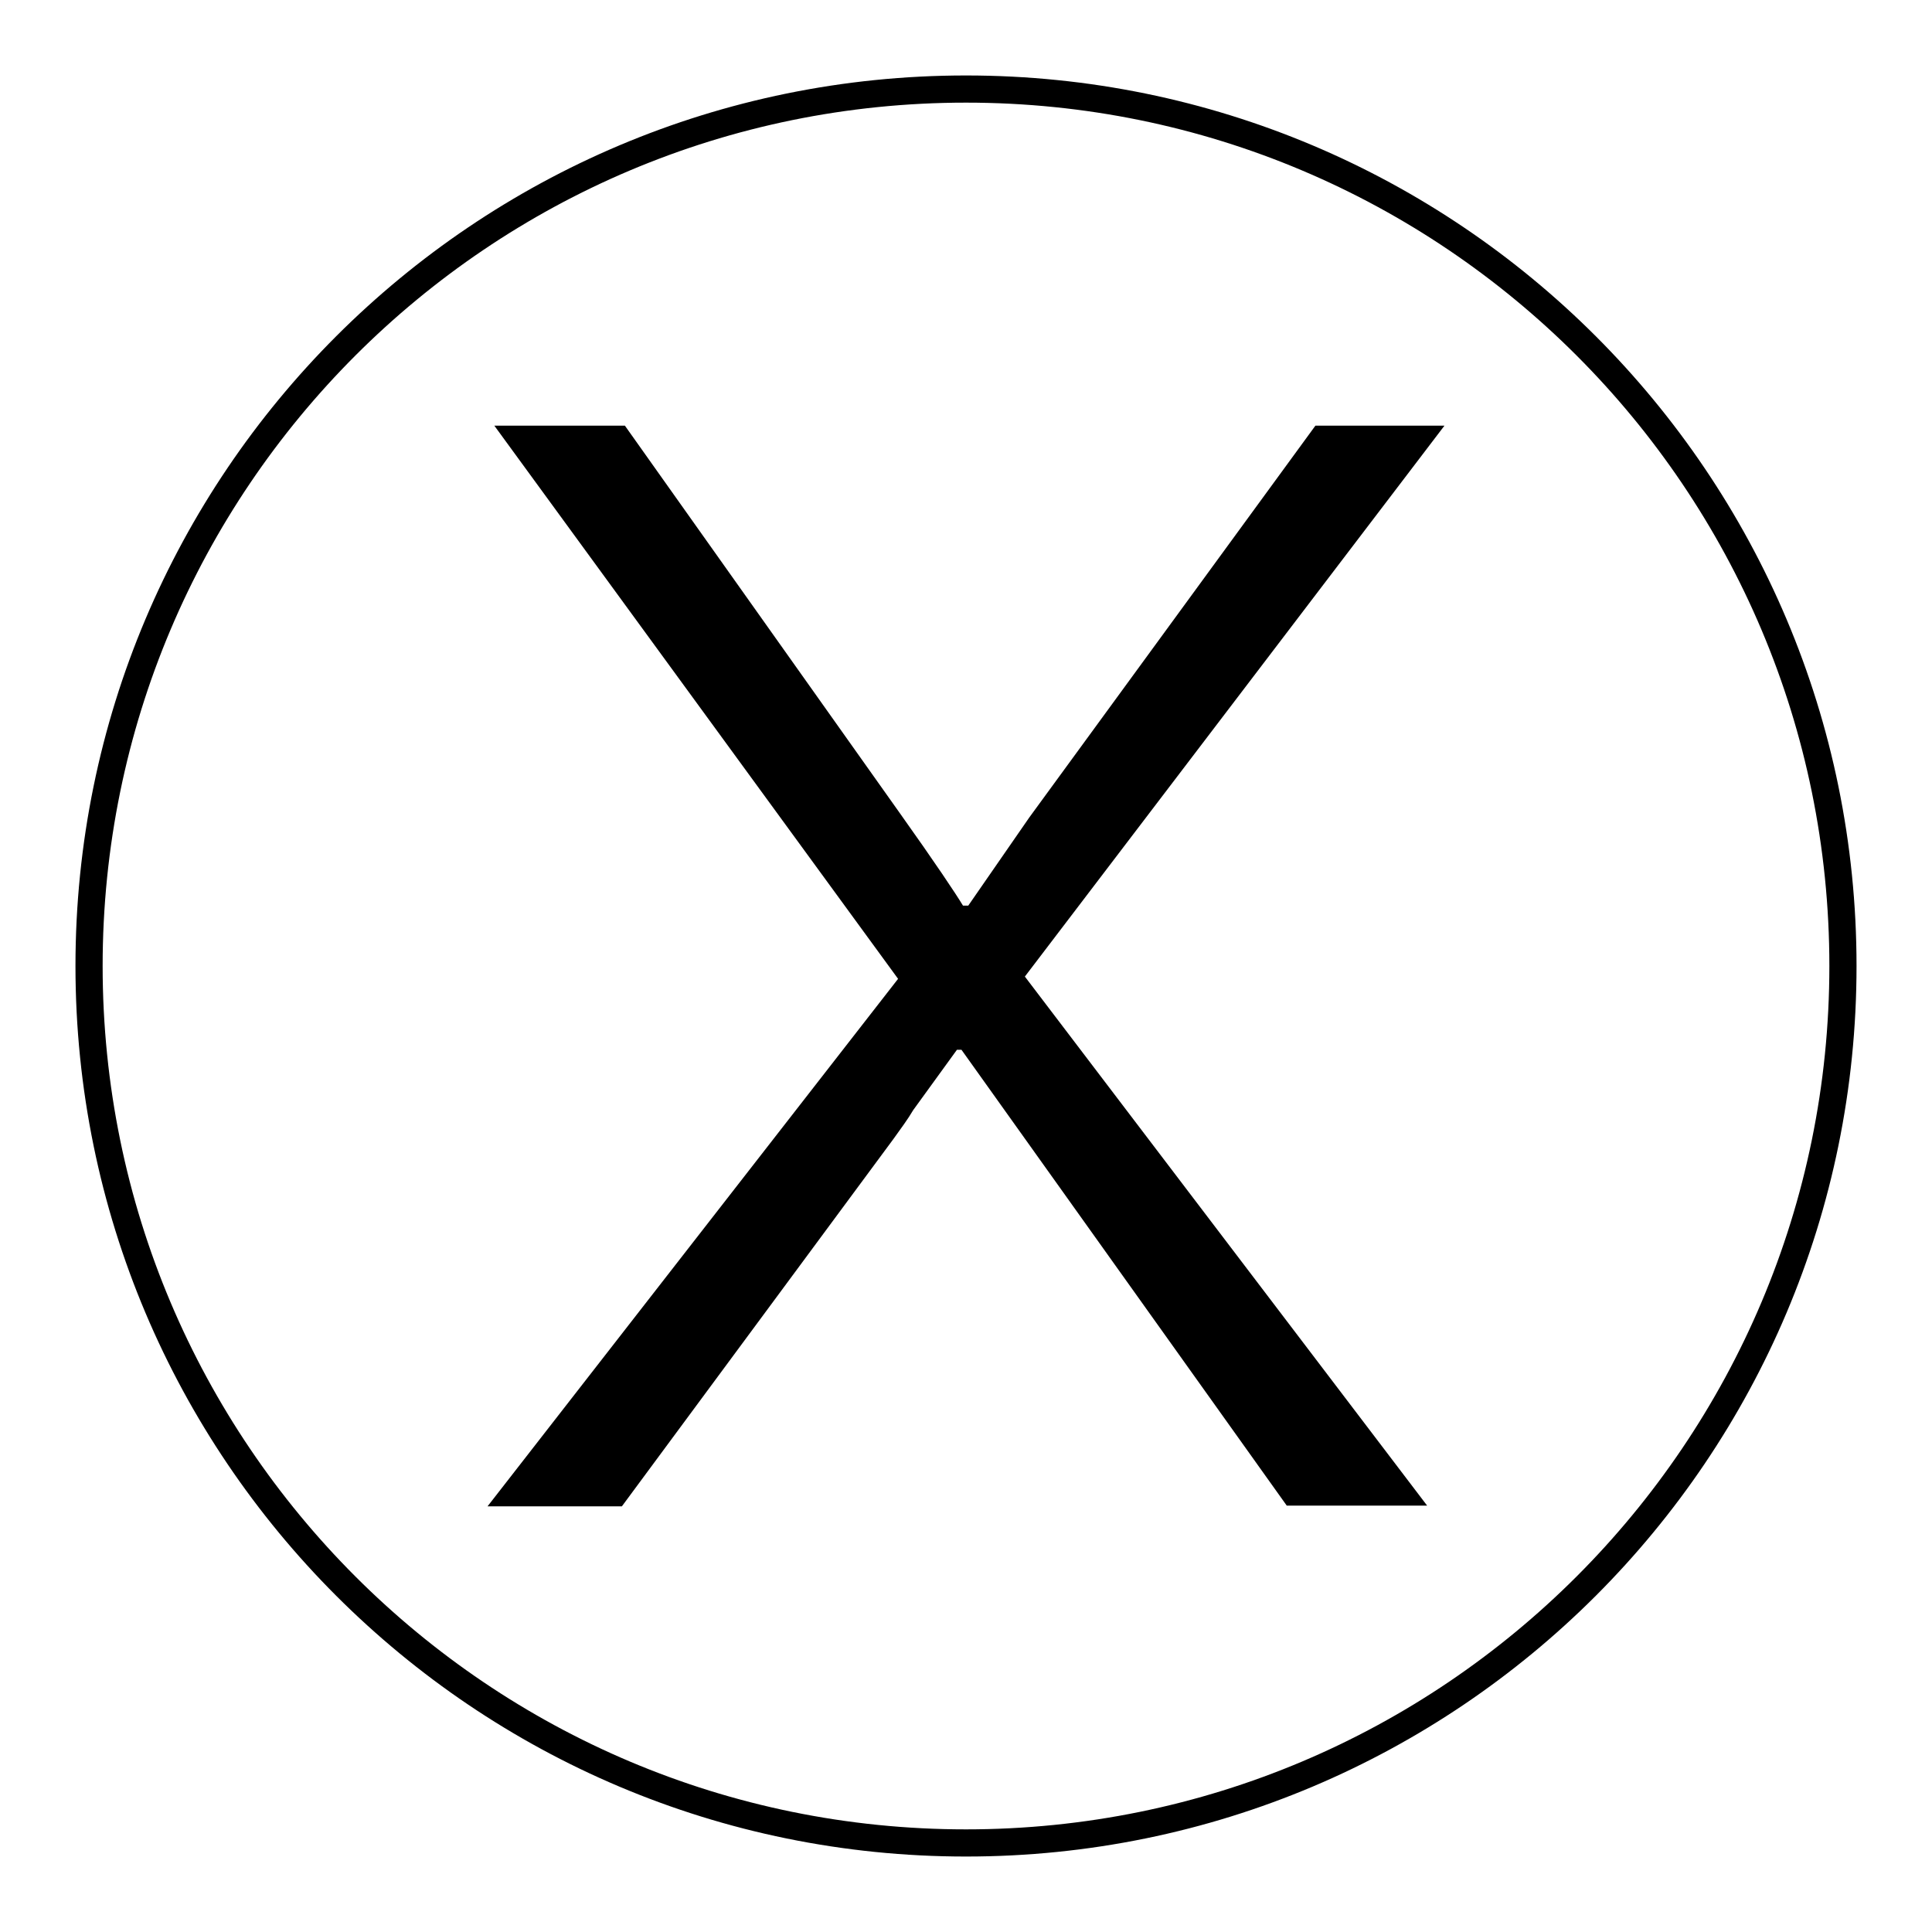 <?xml version="1.0" encoding="utf-8"?>
<!-- Svg Vector Icons : http://www.onlinewebfonts.com/icon -->
<!DOCTYPE svg PUBLIC "-//W3C//DTD SVG 1.1//EN" "http://www.w3.org/Graphics/SVG/1.1/DTD/svg11.dtd">
<svg version="1.1" xmlns="http://www.w3.org/2000/svg" xmlns:xlink="http://www.w3.org/1999/xlink" x="0px" y="0px" viewBox="0 0 256 256" enable-background="new 0 0 256 256" xml:space="preserve">
<g><g><path fill="#000000" d="M191.4,56.4h-17.1l-37.9,51.9l-8.1,11.7h-0.7c-0.9-1.5-3.7-5.7-8.4-12.3L82.8,56.4H65.5l53.5,73.3l-54.4,69.9h17.8l36-48.7c1-1.4,1.9-2.6,2.6-3.8l5.8-8h0.6l43.1,60.4h18.6l-53.3-70.1L191.4,56.4z"/><path fill="#000000" d="M128,10C62.8,10,10,62.8,10,128c0,65.2,52.8,118,118,118c65.2,0,118-52.8,118-118C246,62.8,193.2,10,128,10z M128,242.4c-63.2,0-114.4-51.2-114.4-114.4C13.6,64.8,64.8,13.6,128,13.6c63.2,0,114.4,51.2,114.4,114.4C242.4,191.2,191.2,242.4,128,242.4z"/></g></g>
</svg>
